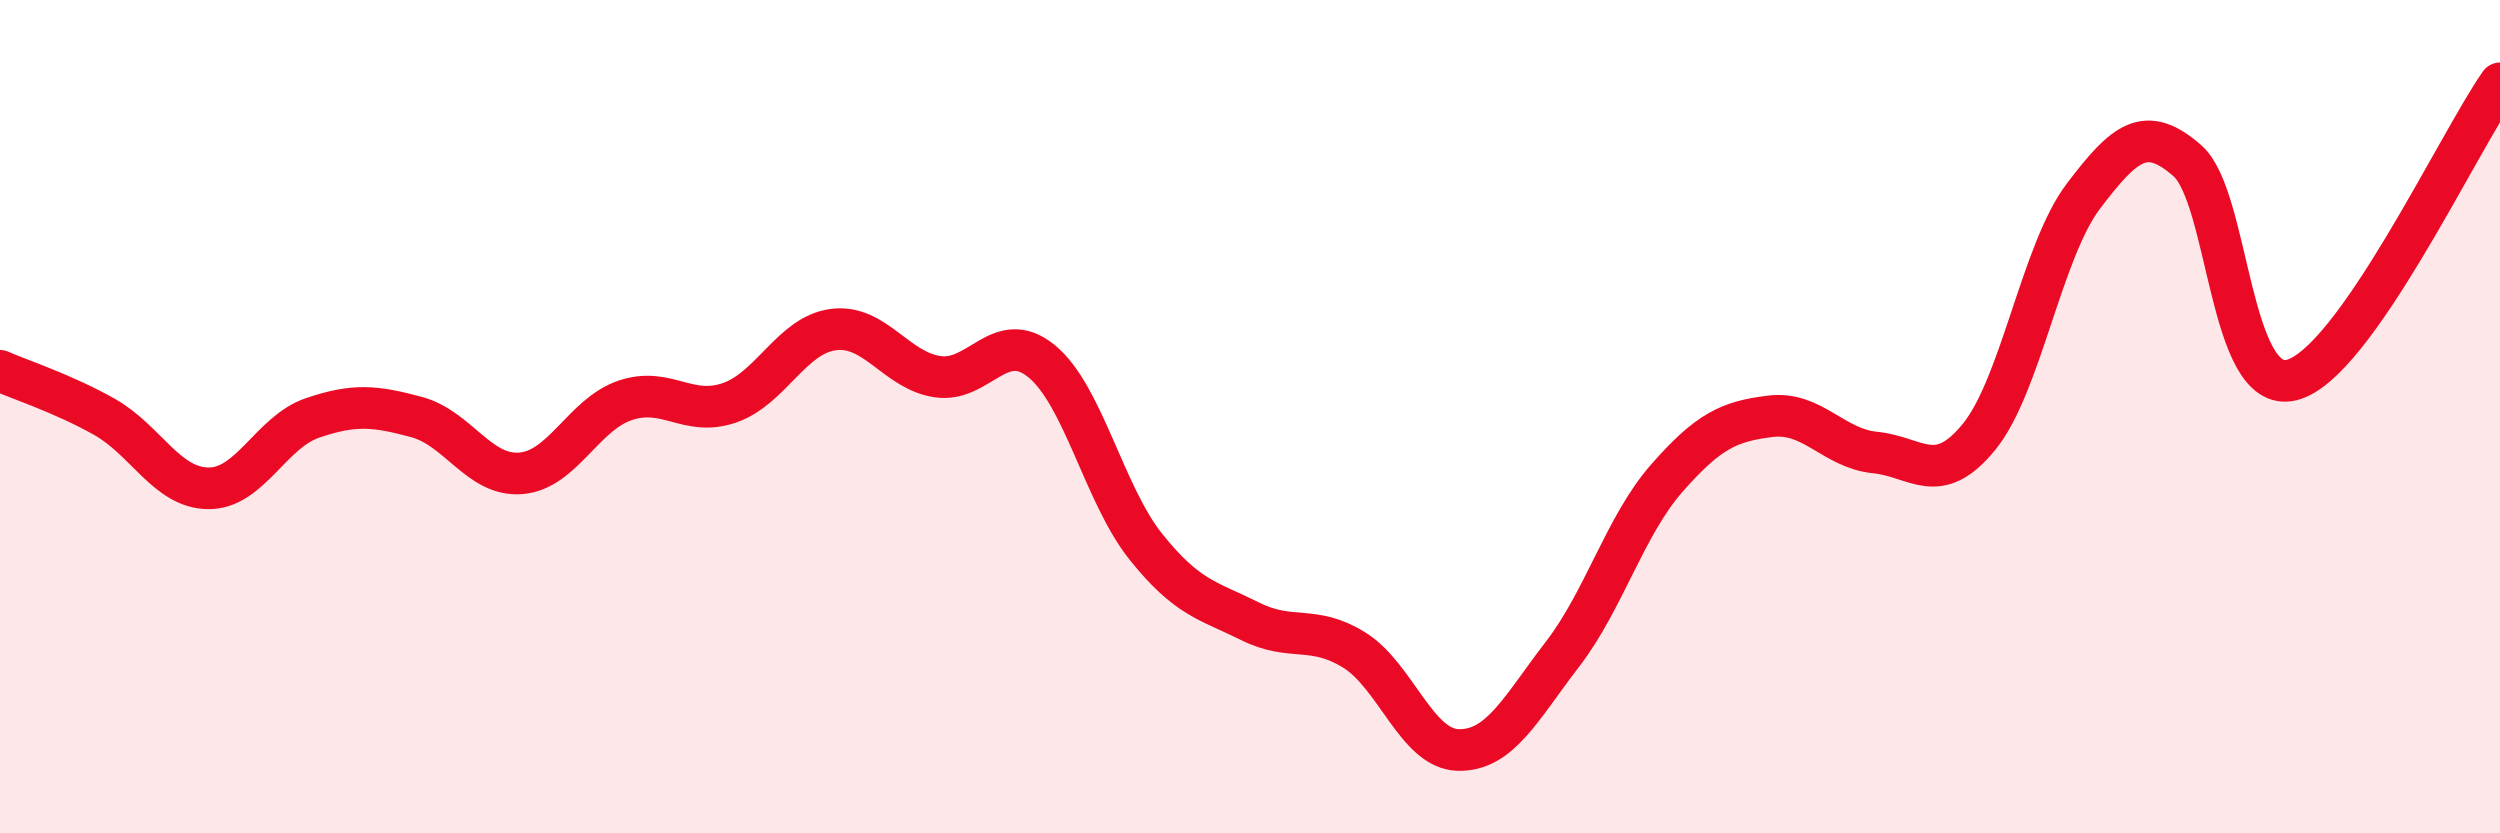 
    <svg width="60" height="20" viewBox="0 0 60 20" xmlns="http://www.w3.org/2000/svg">
      <path
        d="M 0,8.9 C 0.5,9.12 1.5,9.44 2.5,10 C 3.5,10.56 4,11.71 5,11.72 C 6,11.73 6.5,10.37 7.5,10.03 C 8.5,9.69 9,9.74 10,10.01 C 11,10.28 11.5,11.44 12.5,11.36 C 13.5,11.28 14,9.95 15,9.61 C 16,9.27 16.5,10.01 17.5,9.67 C 18.5,9.33 19,8.04 20,7.91 C 21,7.78 21.5,8.89 22.5,9.04 C 23.5,9.19 24,7.85 25,8.67 C 26,9.49 26.5,11.87 27.5,13.12 C 28.5,14.37 29,14.41 30,14.91 C 31,15.41 31.5,14.98 32.5,15.6 C 33.5,16.22 34,17.98 35,18 C 36,18.02 36.5,17 37.5,15.7 C 38.5,14.4 39,12.62 40,11.48 C 41,10.34 41.5,10.11 42.5,9.99 C 43.5,9.87 44,10.76 45,10.86 C 46,10.96 46.5,11.71 47.5,10.48 C 48.5,9.25 49,6.03 50,4.71 C 51,3.39 51.5,2.98 52.5,3.86 C 53.5,4.74 53.5,9.49 55,9.12 C 56.5,8.75 59,3.42 60,2L60 20L0 20Z"
        fill="#EB0A25"
        opacity="0.1"
        stroke-linecap="round"
        stroke-linejoin="round"
      />
      <path
        d="M 0,8.9 C 0.5,9.12 1.5,9.44 2.5,10 C 3.5,10.56 4,11.71 5,11.72 C 6,11.73 6.5,10.37 7.5,10.03 C 8.5,9.69 9,9.74 10,10.01 C 11,10.28 11.5,11.44 12.5,11.36 C 13.5,11.28 14,9.95 15,9.61 C 16,9.27 16.5,10.01 17.5,9.67 C 18.5,9.33 19,8.04 20,7.91 C 21,7.78 21.5,8.89 22.5,9.04 C 23.5,9.19 24,7.85 25,8.67 C 26,9.49 26.5,11.87 27.5,13.12 C 28.5,14.37 29,14.41 30,14.91 C 31,15.41 31.5,14.98 32.5,15.6 C 33.5,16.22 34,17.98 35,18 C 36,18.02 36.5,17 37.5,15.7 C 38.5,14.4 39,12.62 40,11.48 C 41,10.34 41.5,10.11 42.5,9.99 C 43.5,9.87 44,10.76 45,10.86 C 46,10.96 46.5,11.71 47.5,10.48 C 48.5,9.25 49,6.03 50,4.71 C 51,3.39 51.5,2.98 52.5,3.86 C 53.5,4.74 53.5,9.49 55,9.12 C 56.5,8.75 59,3.42 60,2"
        stroke="#EB0A25"
        stroke-width="1"
        fill="none"
        stroke-linecap="round"
        stroke-linejoin="round"
      />
    </svg>
  